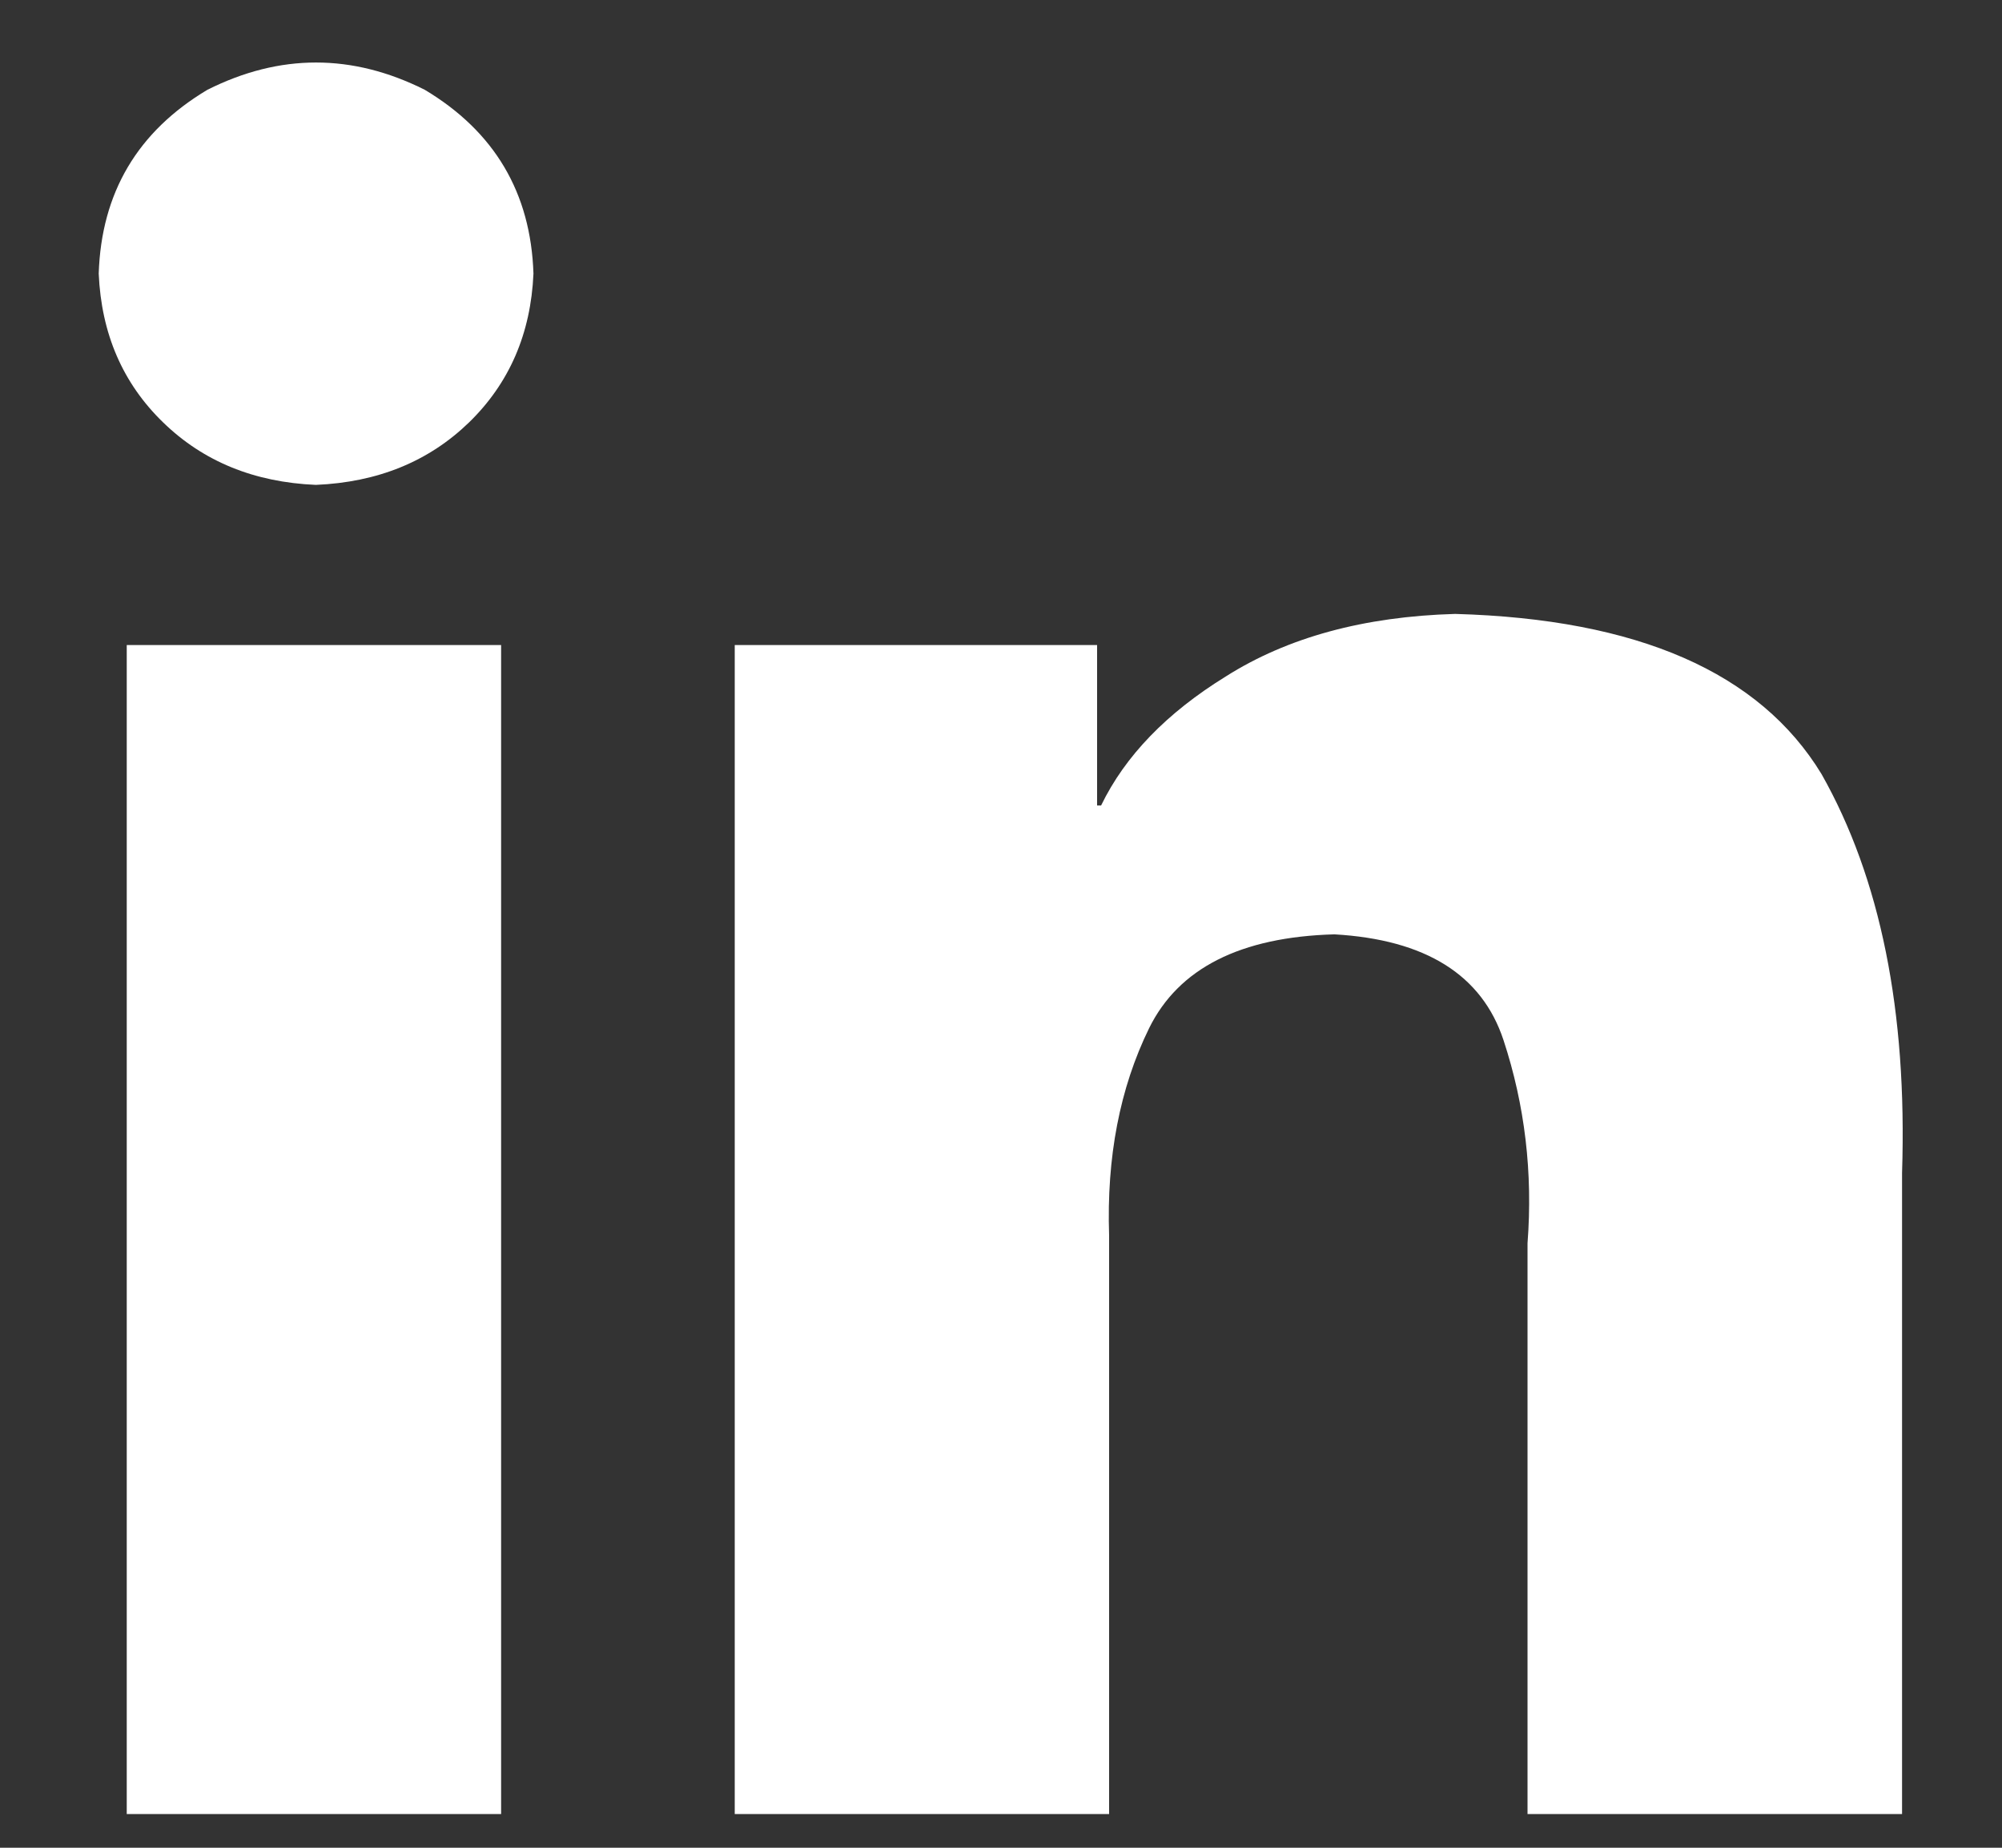 <svg width="13" height="12" viewBox="0 0 13 12" fill="none" xmlns="http://www.w3.org/2000/svg">
<rect x="0" y="0" width="13" height="12" fill="#333333" stroke="none"/>
<path d="M3.254 4.189V11.781H0.823V4.189H3.254ZM2.051 3.149C1.651 3.132 1.32 2.997 1.059 2.743C0.797 2.489 0.658 2.167 0.641 1.777C0.658 1.252 0.893 0.854 1.347 0.583C1.817 0.347 2.287 0.347 2.758 0.583C3.211 0.854 3.447 1.252 3.464 1.777C3.447 2.167 3.307 2.489 3.046 2.743C2.784 2.997 2.453 3.132 2.051 3.149ZM12.351 11.781H9.919V8.074C9.954 7.617 9.902 7.177 9.763 6.755C9.623 6.331 9.257 6.102 8.665 6.068C8.055 6.085 7.654 6.288 7.462 6.677C7.271 7.067 7.185 7.516 7.202 8.024V11.781H4.771V4.189H7.124V5.231H7.15C7.306 4.909 7.576 4.63 7.96 4.393C8.361 4.139 8.857 4.004 9.449 3.987C10.634 4.02 11.427 4.367 11.828 5.027C12.211 5.704 12.385 6.568 12.351 7.618V11.781Z" fill="white"/>
</svg>
